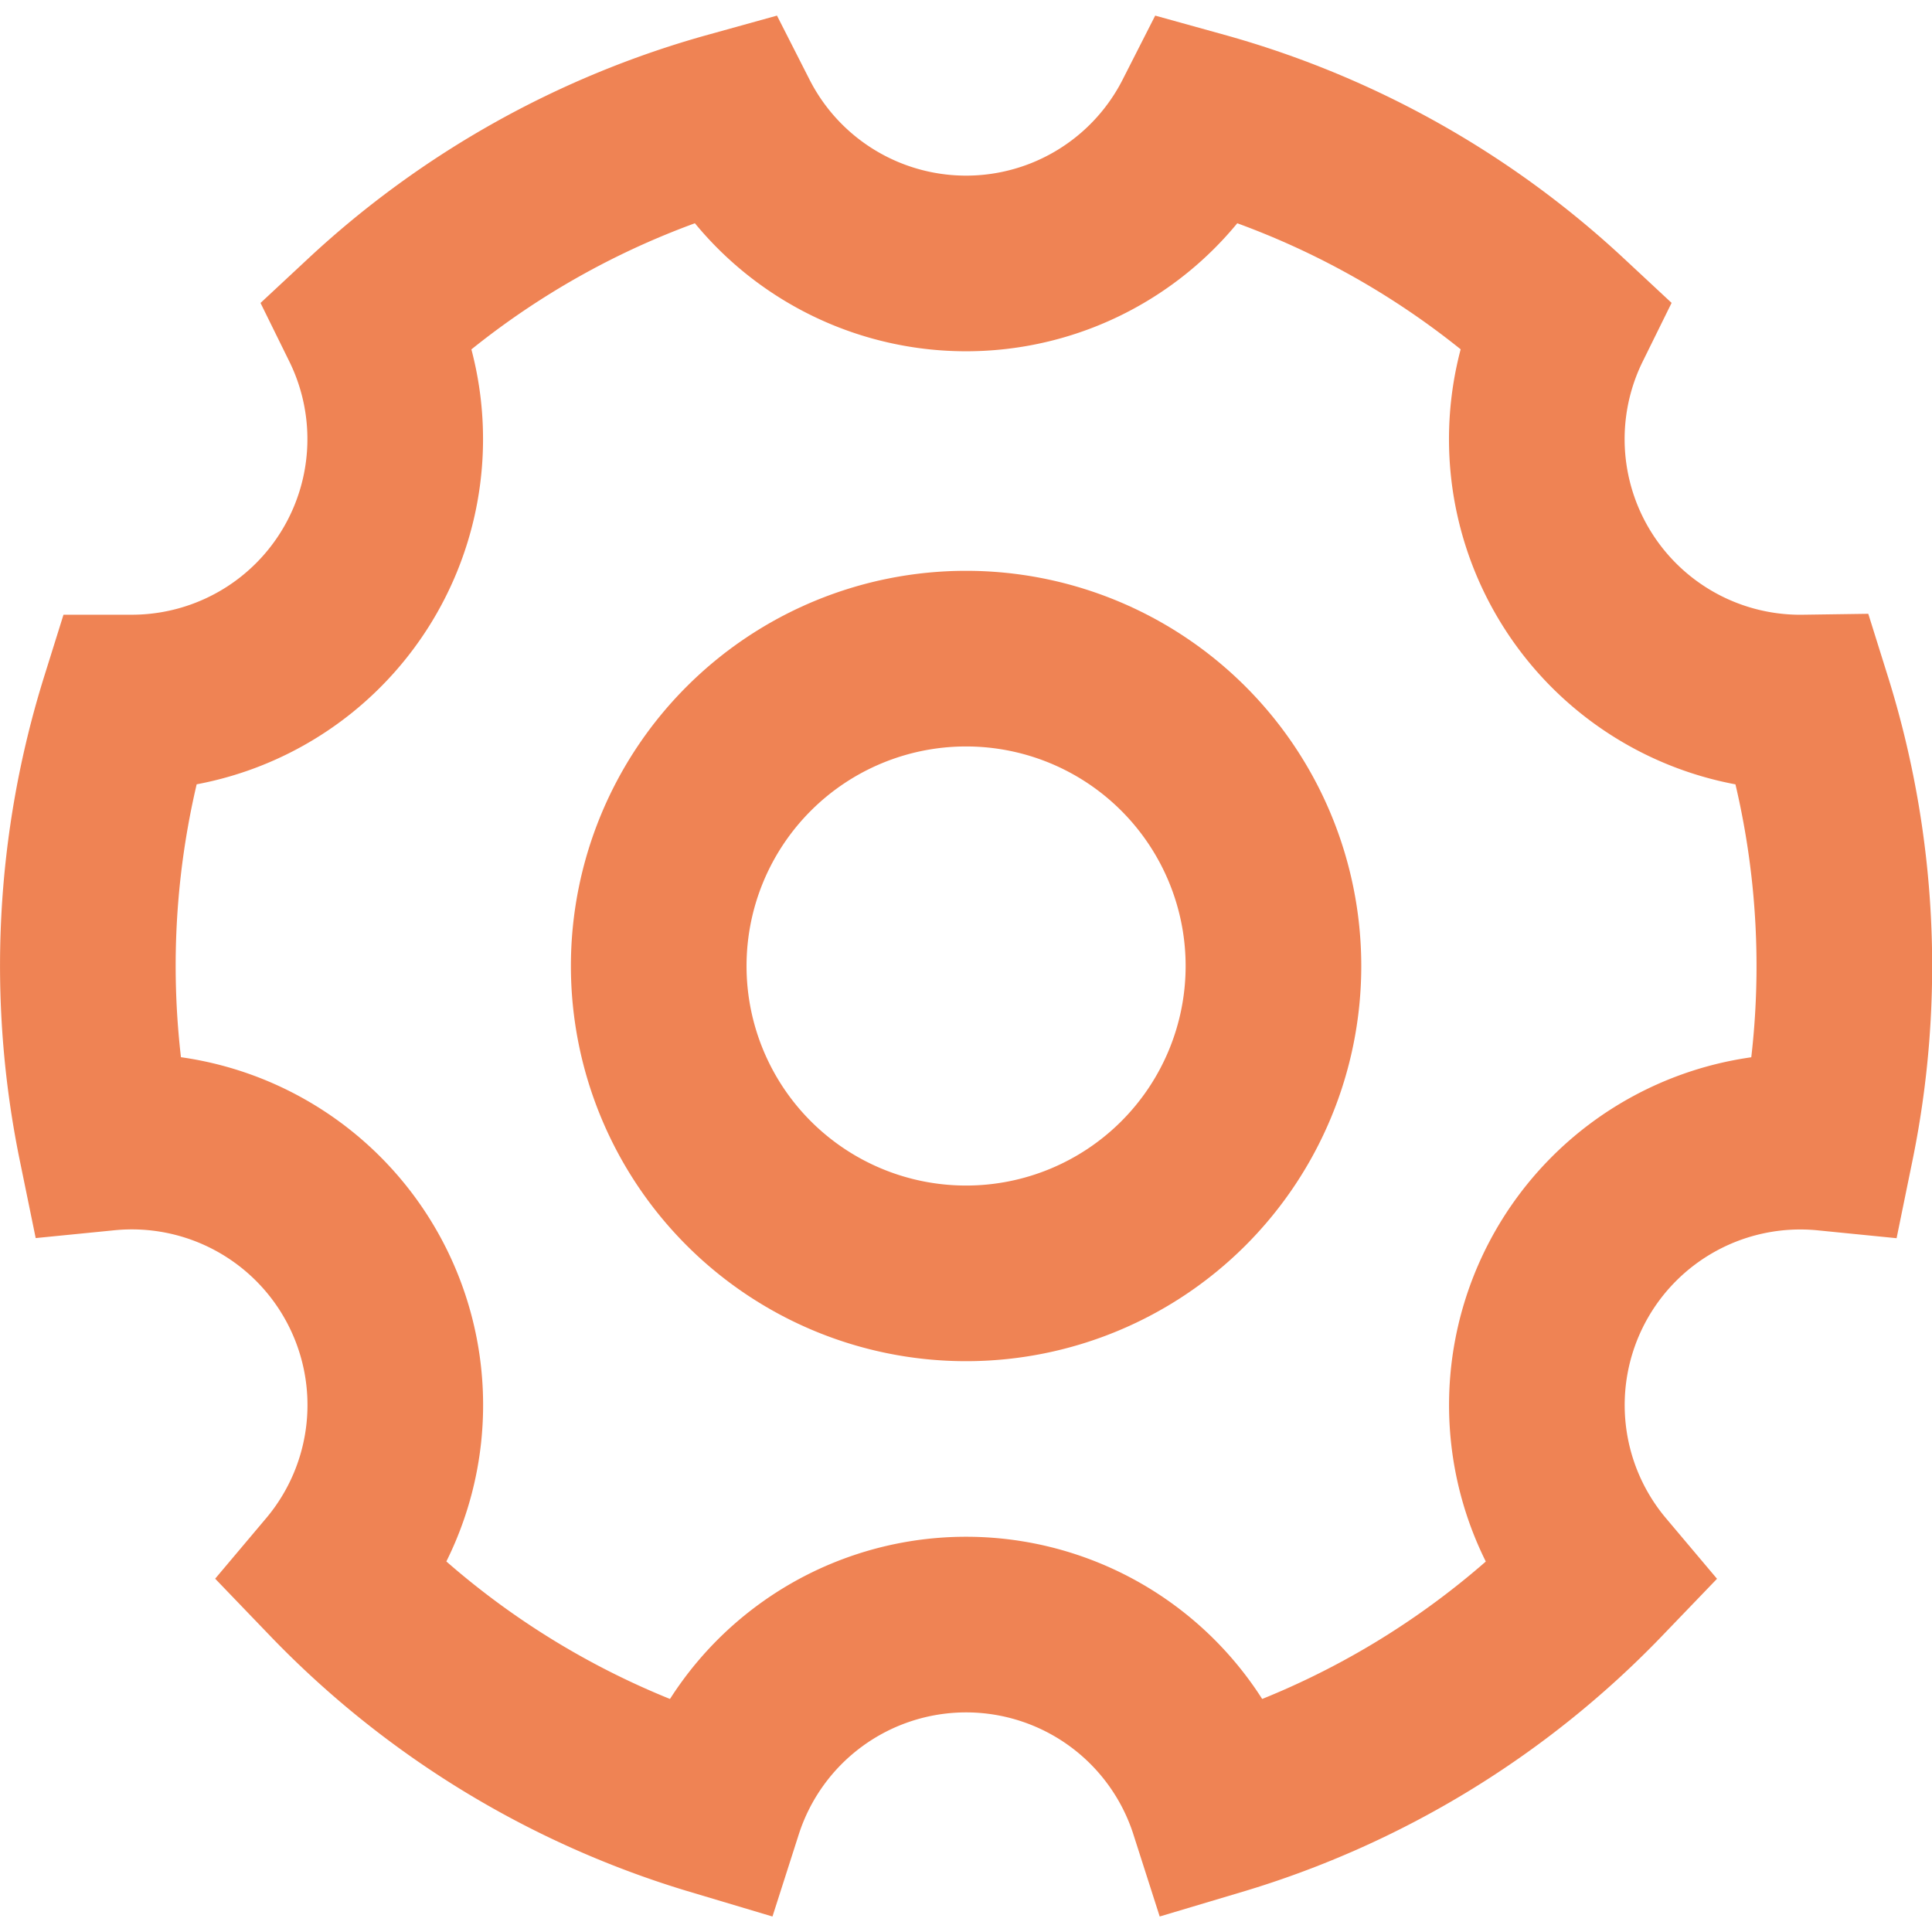 <svg xmlns="http://www.w3.org/2000/svg" width="22" height="22" fill="none"><path stroke="#EF8354" stroke-width="2" d="M8.143 20.585a9.998 9.998 0 0 1-4.348-2.652 3 3 0 0 0-2.59-4.919A10.044 10.044 0 0 1 1.458 8H1.5a3 3 0 0 0 2.692-4.325A9.984 9.984 0 0 1 8.327 1.36a3 3 0 0 0 5.348 0 9.984 9.984 0 0 1 4.134 2.314A3 3 0 0 0 20.543 8a10.044 10.044 0 0 1 .255 5.015 3 3 0 0 0-2.591 4.919 9.997 9.997 0 0 1-4.348 2.651 3.001 3.001 0 0 0-5.716 0Z"/><path stroke="#EF8354" stroke-width="2" d="M11.001 14.5a3.5 3.5 0 1 0 0-7 3.5 3.5 0 0 0 0 7Z"/></svg>